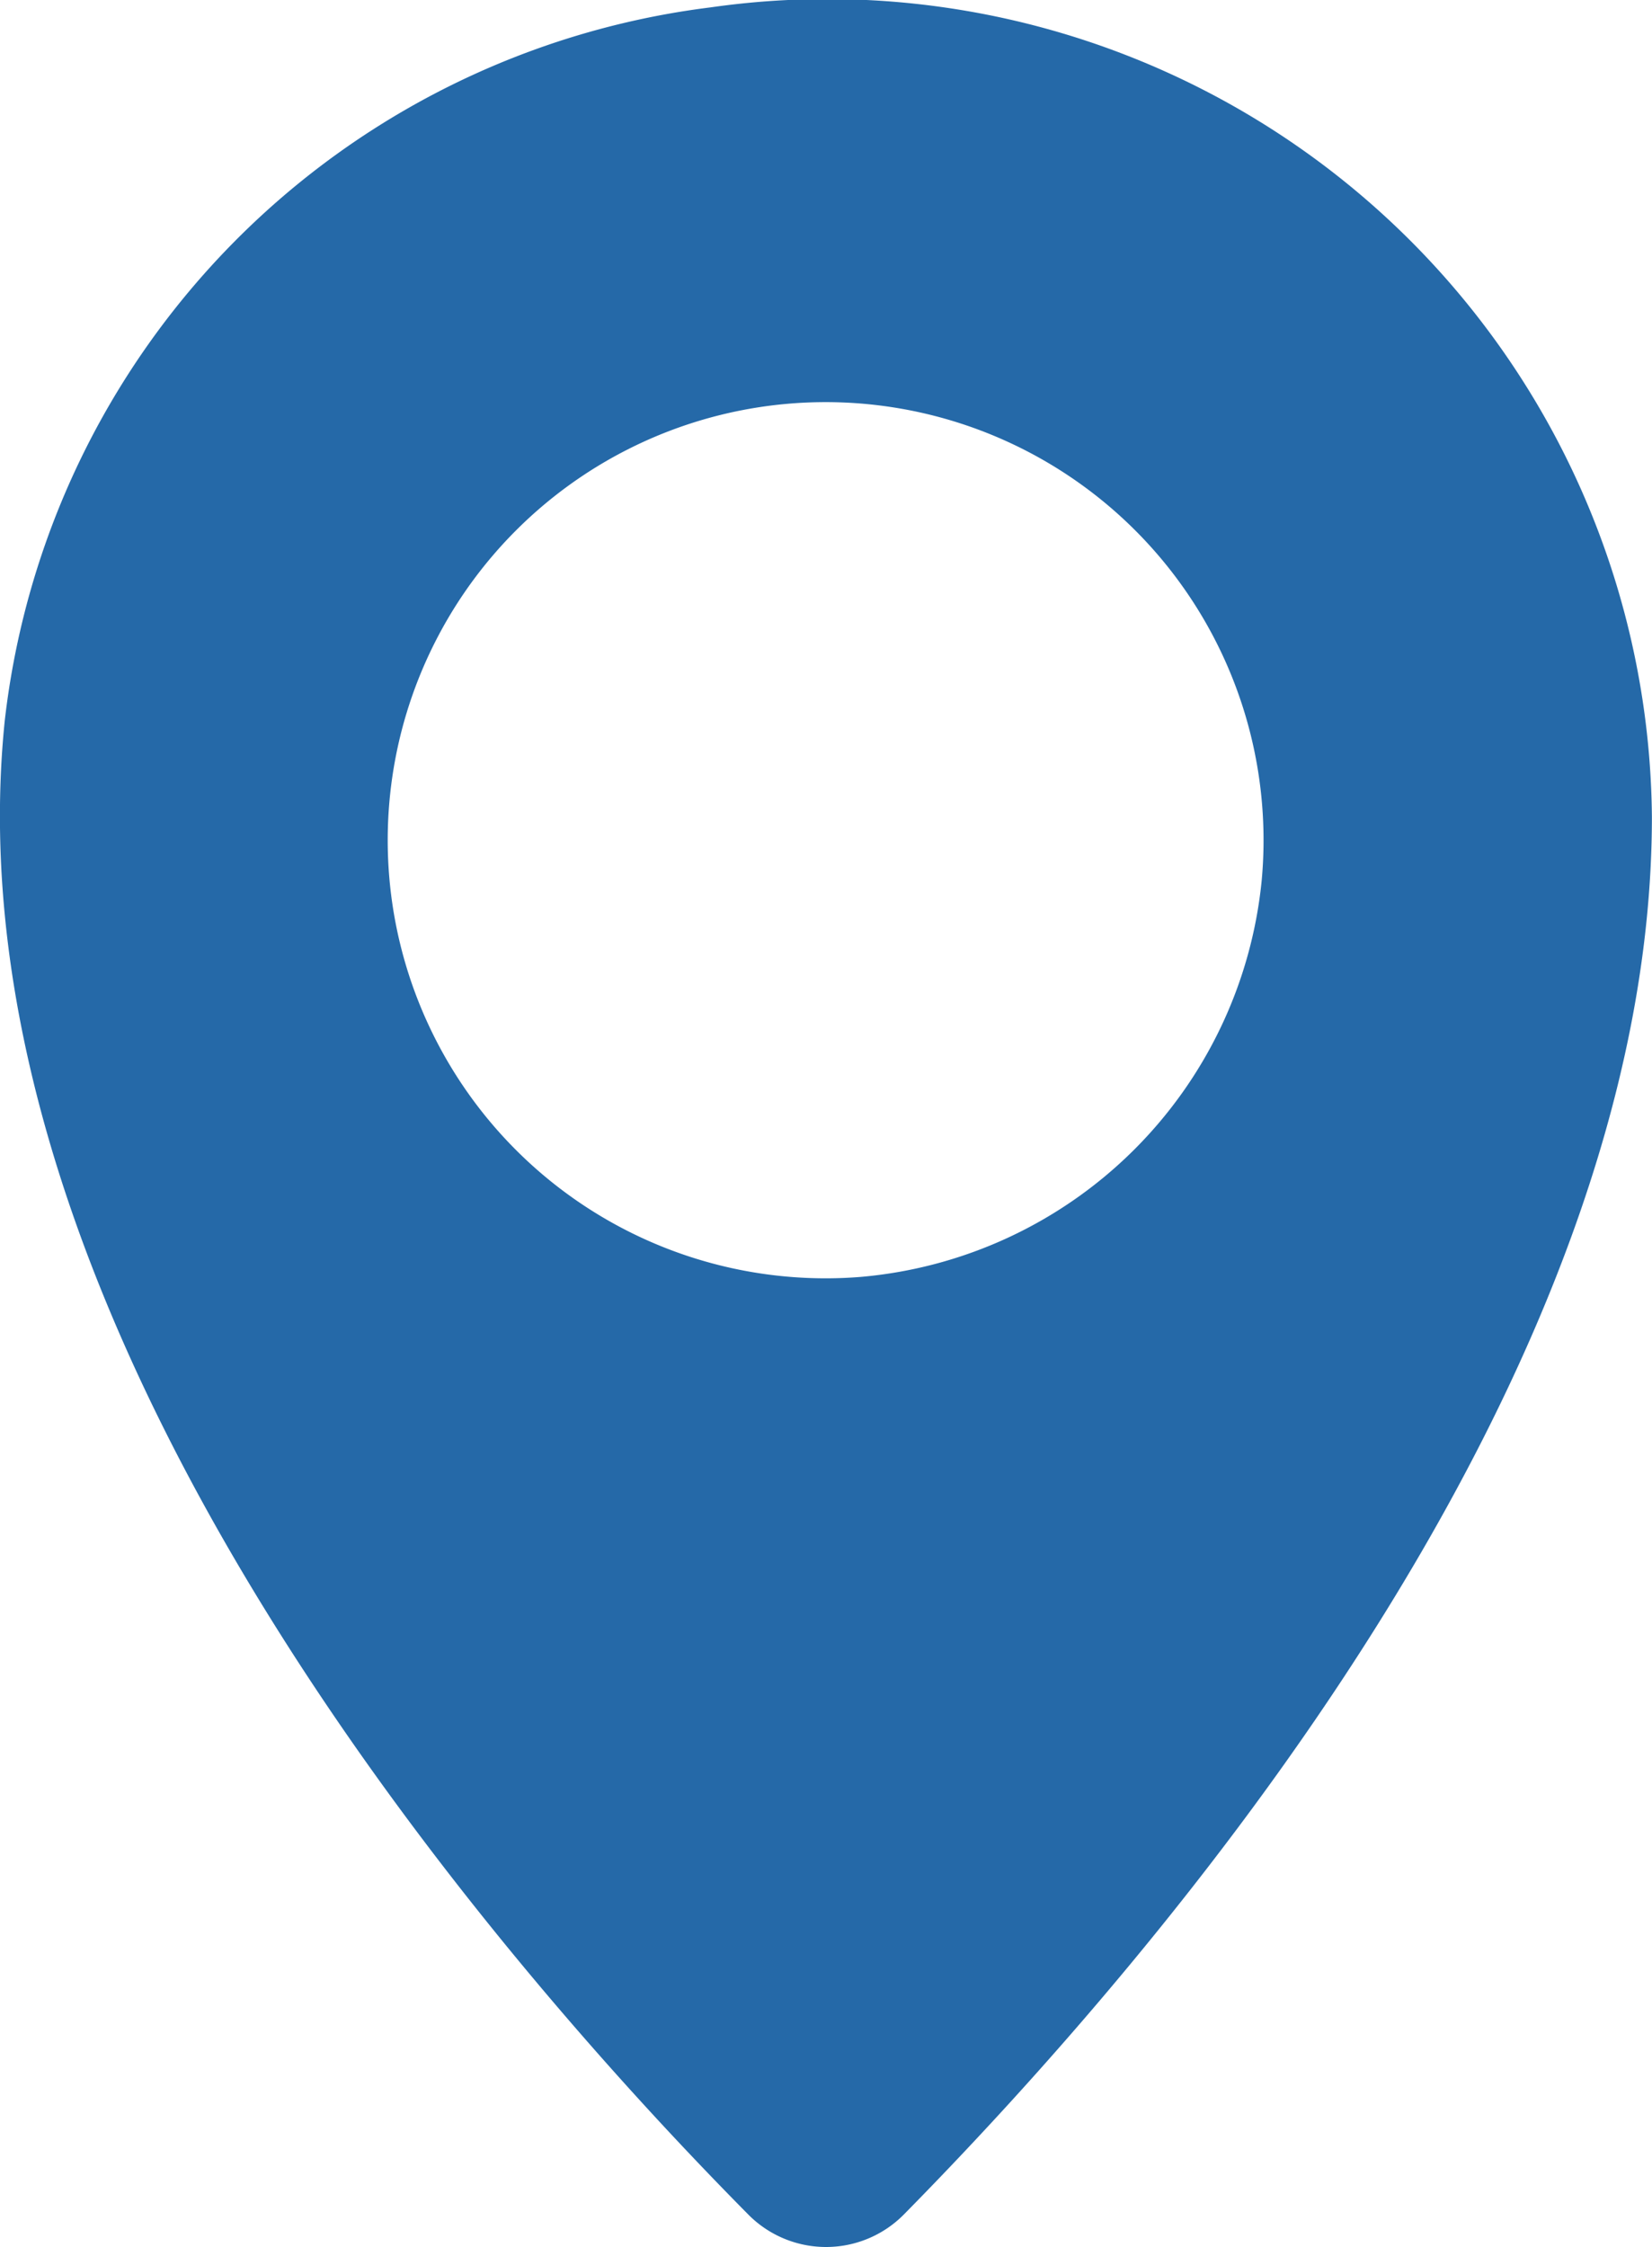 <svg xmlns="http://www.w3.org/2000/svg" width="16.097" height="21.886" viewBox="0 0 16.097 21.886"><defs><style>.a{fill:#2569a8;}</style></defs><path class="a" d="M461.729,384.947a7.905,7.905,0,0,0-6.877,6.95c-.591,5.792,4.587,11.862,7.247,14.549a1.066,1.066,0,0,0,1.512,0c2.511-2.548,7.291-8.108,7.291-13.616A8.035,8.035,0,0,0,461.729,384.947Zm1.463,12.365a4.267,4.267,0,1,1,3.908-3.863,4.3,4.3,0,0,1-3.908,3.863Z" transform="translate(-454.806 -384.875)"/></svg>